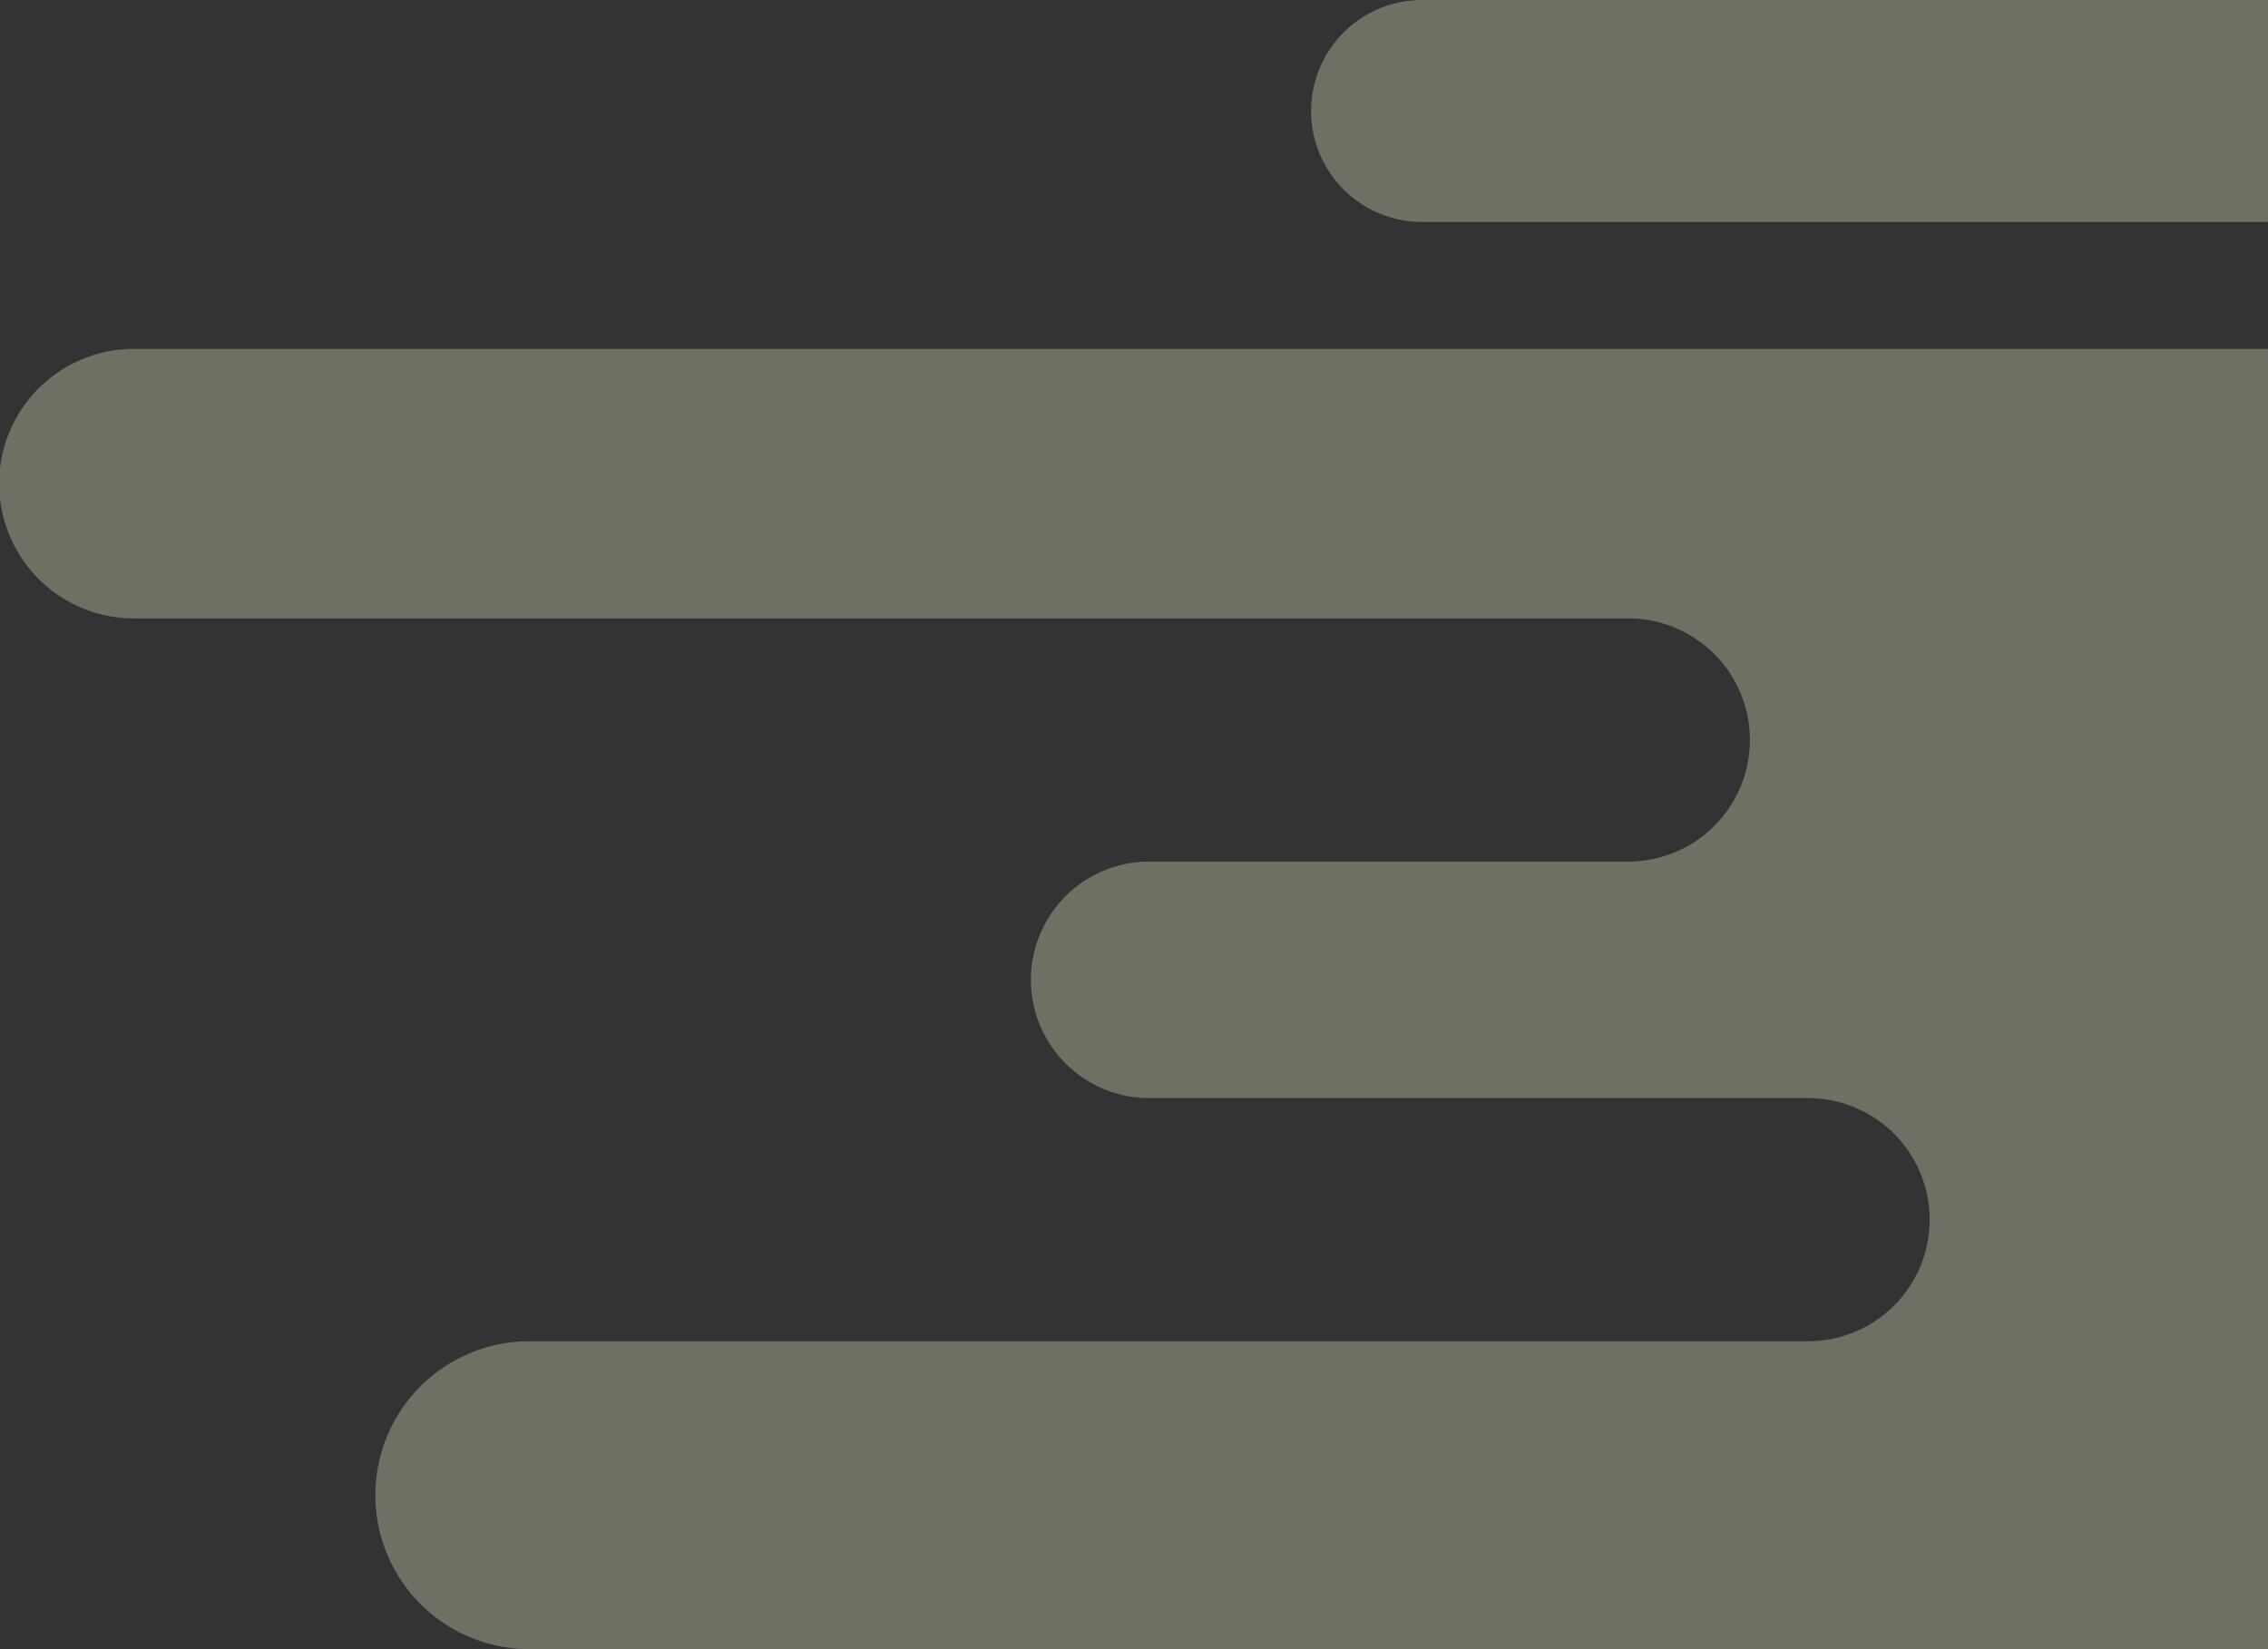<svg xmlns="http://www.w3.org/2000/svg" viewBox="0 0 435.016 316.37">
  <rect x="0" y="0" width="435.016" height="316.37" fill="#333333" stroke="none"/>
  <defs>
    <style>
      .cls-1 {
        opacity: 0.3;
      }

      .cls-2 {
        fill: #fffbd3;
      }
    </style>
  </defs>
  <g id="右上" class="cls-1">
    <path id="パス_358" data-name="パス 358" class="cls-2" d="M1278.51,152.235h162.244V109.646H1278.51a21.294,21.294,0,1,0,0,42.589Z" transform="translate(-1005.739 -109.646)"/>
    <path id="パス_359" data-name="パス 359" class="cls-2" d="M1032.242,176.4a25.855,25.855,0,1,0,0,51.709h286.464a23.322,23.322,0,0,1,23.322,23.322h0a23.323,23.323,0,0,1-23.322,23.322h-91.895a22.689,22.689,0,1,0,0,45.378h126.371a23.323,23.323,0,0,1,0,46.646H1107.912a29.53,29.53,0,0,0-29.529,29.529v.006a29.53,29.53,0,0,0,29.529,29.529H1441.4V176.4Z" transform="translate(-1006.387 -109.473)"/>
  </g>
</svg>
